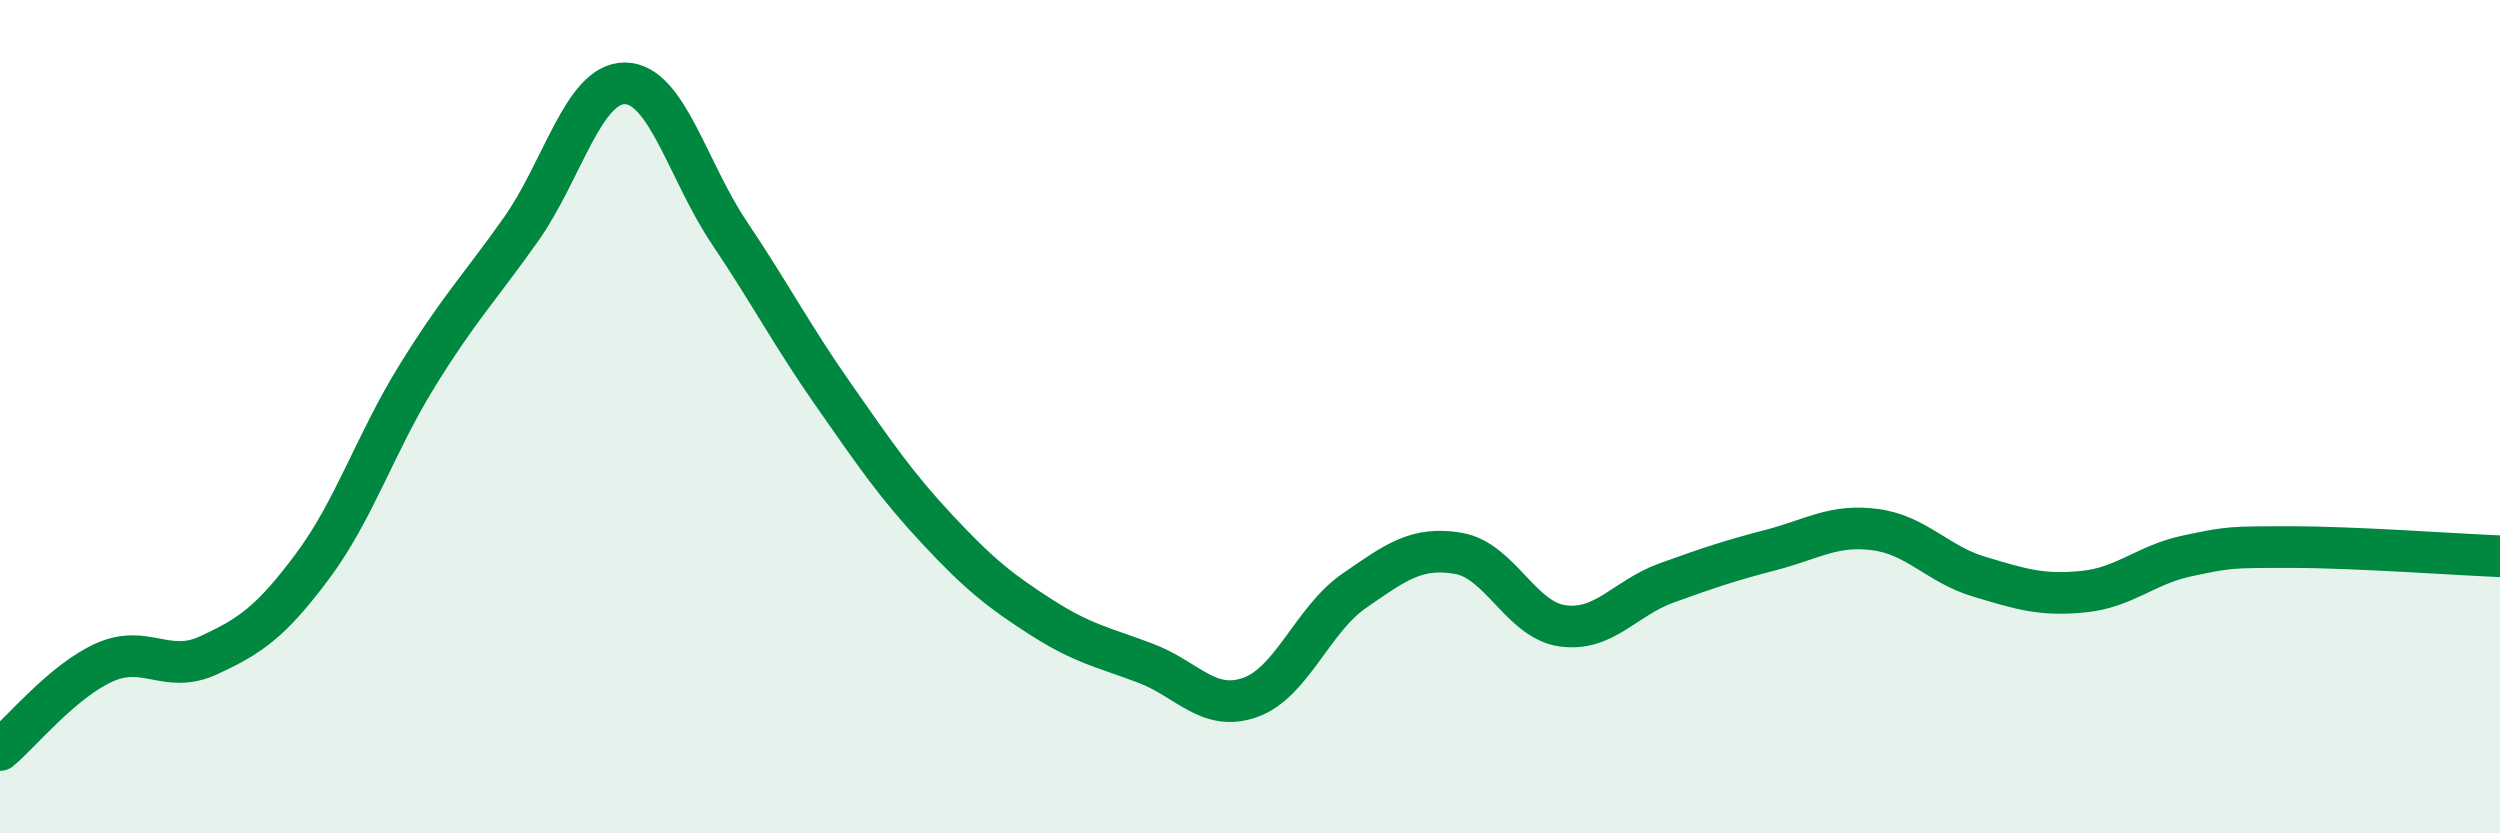 
    <svg width="60" height="20" viewBox="0 0 60 20" xmlns="http://www.w3.org/2000/svg">
      <path
        d="M 0,18 C 0.5,17.58 1.5,16.35 2.5,15.9 C 3.5,15.45 4,16.19 5,15.73 C 6,15.27 6.5,14.93 7.5,13.59 C 8.5,12.25 9,10.66 10,9.04 C 11,7.42 11.5,6.92 12.5,5.51 C 13.5,4.1 14,1.99 15,2 C 16,2.01 16.5,4.09 17.5,5.58 C 18.5,7.07 19,8.04 20,9.47 C 21,10.9 21.5,11.64 22.5,12.71 C 23.5,13.78 24,14.18 25,14.82 C 26,15.46 26.5,15.54 27.5,15.92 C 28.5,16.3 29,17.09 30,16.74 C 31,16.39 31.5,14.87 32.5,14.18 C 33.5,13.49 34,13.11 35,13.28 C 36,13.45 36.5,14.88 37.5,15.02 C 38.5,15.16 39,14.35 40,13.99 C 41,13.63 41.5,13.46 42.5,13.2 C 43.5,12.94 44,12.58 45,12.71 C 46,12.84 46.5,13.54 47.5,13.84 C 48.5,14.14 49,14.3 50,14.2 C 51,14.1 51.5,13.55 52.5,13.34 C 53.5,13.13 53.5,13.13 55,13.13 C 56.5,13.13 59,13.31 60,13.35L60 20L0 20Z"
        fill="#008740"
        opacity="0.1"
        stroke-linecap="round"
        stroke-linejoin="round"
      />
      <path
        d="M 0,18 C 0.5,17.58 1.5,16.35 2.5,15.9 C 3.5,15.45 4,16.19 5,15.73 C 6,15.27 6.5,14.93 7.5,13.59 C 8.5,12.25 9,10.66 10,9.04 C 11,7.42 11.5,6.92 12.5,5.51 C 13.5,4.1 14,1.99 15,2 C 16,2.01 16.5,4.09 17.5,5.58 C 18.5,7.07 19,8.04 20,9.47 C 21,10.9 21.5,11.64 22.5,12.71 C 23.5,13.78 24,14.18 25,14.82 C 26,15.46 26.5,15.54 27.5,15.92 C 28.5,16.3 29,17.09 30,16.74 C 31,16.39 31.5,14.87 32.5,14.18 C 33.5,13.49 34,13.11 35,13.28 C 36,13.45 36.5,14.88 37.5,15.02 C 38.5,15.16 39,14.35 40,13.99 C 41,13.63 41.5,13.46 42.5,13.2 C 43.5,12.94 44,12.58 45,12.71 C 46,12.84 46.5,13.54 47.5,13.84 C 48.5,14.14 49,14.3 50,14.2 C 51,14.1 51.5,13.55 52.5,13.34 C 53.5,13.13 53.5,13.13 55,13.13 C 56.5,13.13 59,13.31 60,13.35"
        stroke="#008740"
        stroke-width="1"
        fill="none"
        stroke-linecap="round"
        stroke-linejoin="round"
      />
    </svg>
  